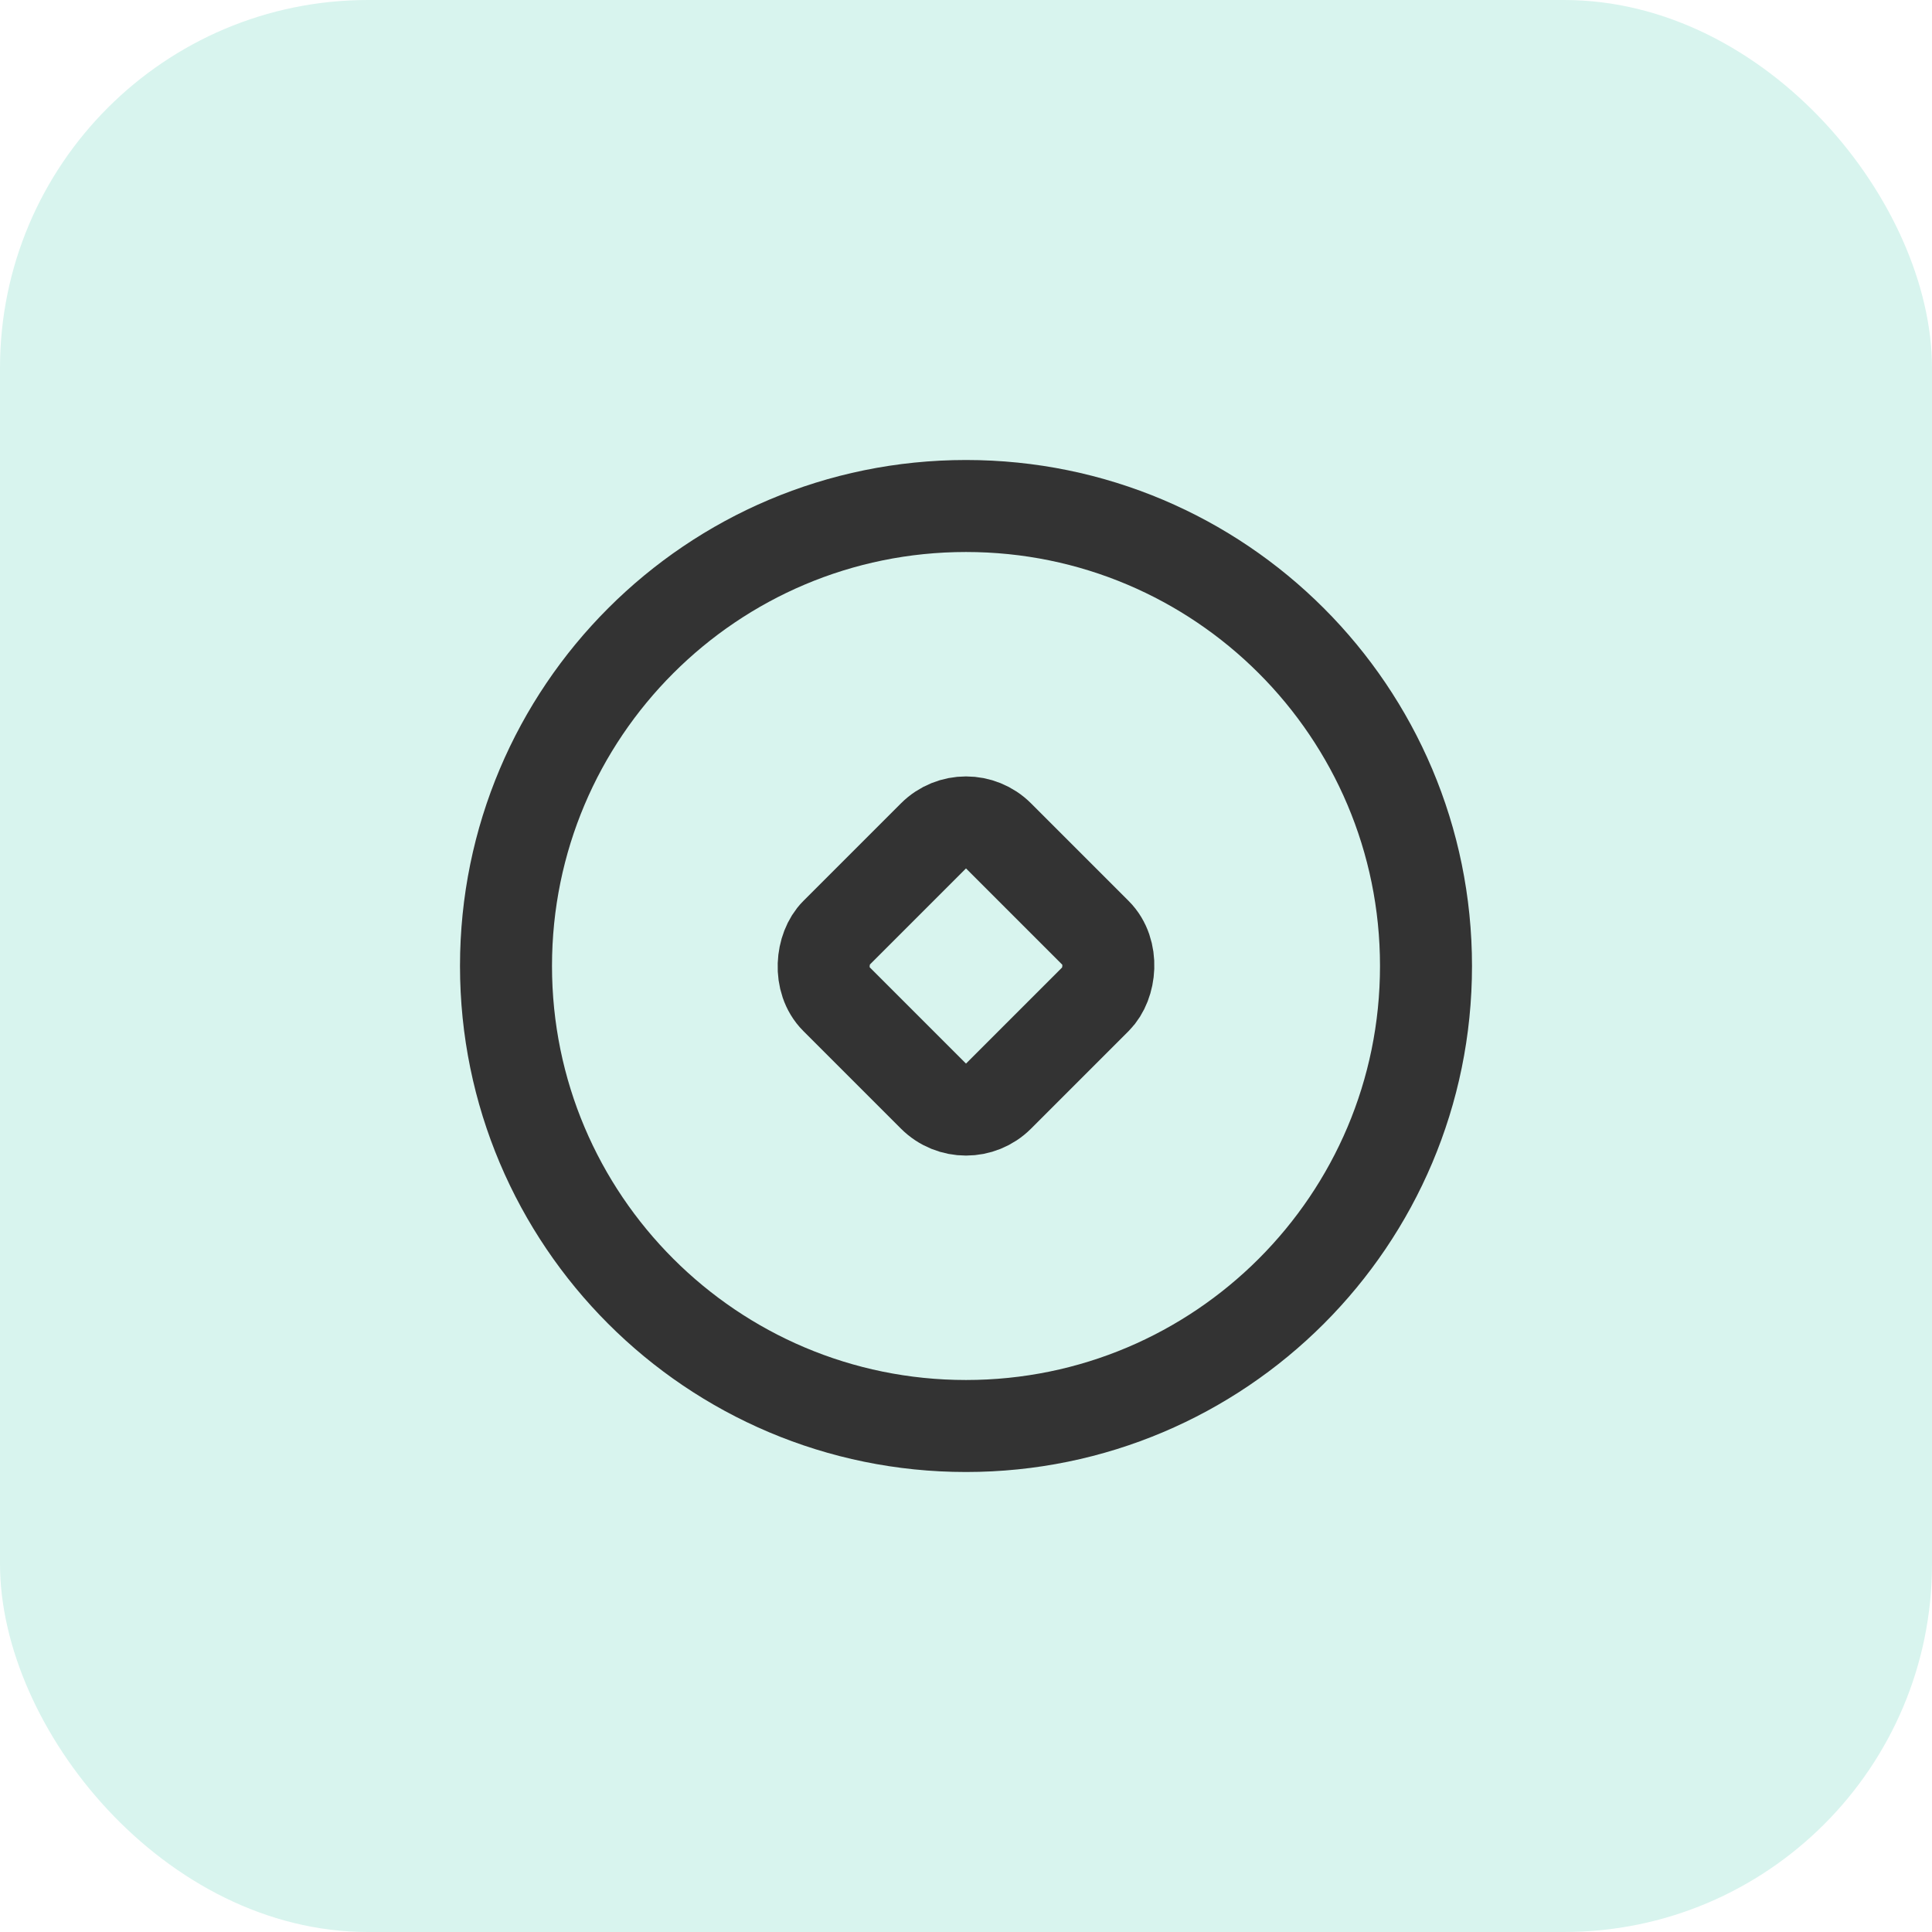 <?xml version="1.0" encoding="UTF-8"?>
<svg width="42px" height="42px" viewBox="0 0 42 42" version="1.1" xmlns="http://www.w3.org/2000/svg" xmlns:xlink="http://www.w3.org/1999/xlink">
    <title>img_profit</title>
    <defs>
        <filter color-interpolation-filters="auto" id="filter-1">
            <feColorMatrix in="SourceGraphic" type="matrix" values="0 0 0 0 0.161 0 0 0 0 0.82 0 0 0 0 0.667 0 0 0 1 0"></feColorMatrix>
        </filter>
    </defs>
    <g id="页面-1" stroke="none" stroke-width="1" fill="none" fill-rule="evenodd">
        <g id="数据看板" transform="translate(-1414, -783)">
            <g id="编组-8" transform="translate(1378, 435)">
                <g id="img_profit" transform="translate(36, 348)">
                    <rect id="矩形" fill="#D8F4EE" x="0" y="0" width="42" height="42" rx="8"></rect>
                    <g filter="url(#filter-1)" id="编组" stroke-linejoin="round">
                        <g transform="translate(11, 11)">
                            <path d="M10,20 C15.523,20 20,15.523 20,10 C20,4.477 15.523,0 10,0 C4.477,0 0,4.477 0,10 C0,15.523 4.477,20 10,20 Z" id="路径" stroke="#333333" stroke-width="2"></path>
                            <rect id="矩形" stroke="#333333" stroke-width="2" transform="translate(10, 10) rotate(45) translate(-10, -10) " x="7.5" y="7.5" width="5" height="5" rx="1"></rect>
                        </g>
                    </g>
                </g>
            </g>
        </g>
    </g>
</svg>